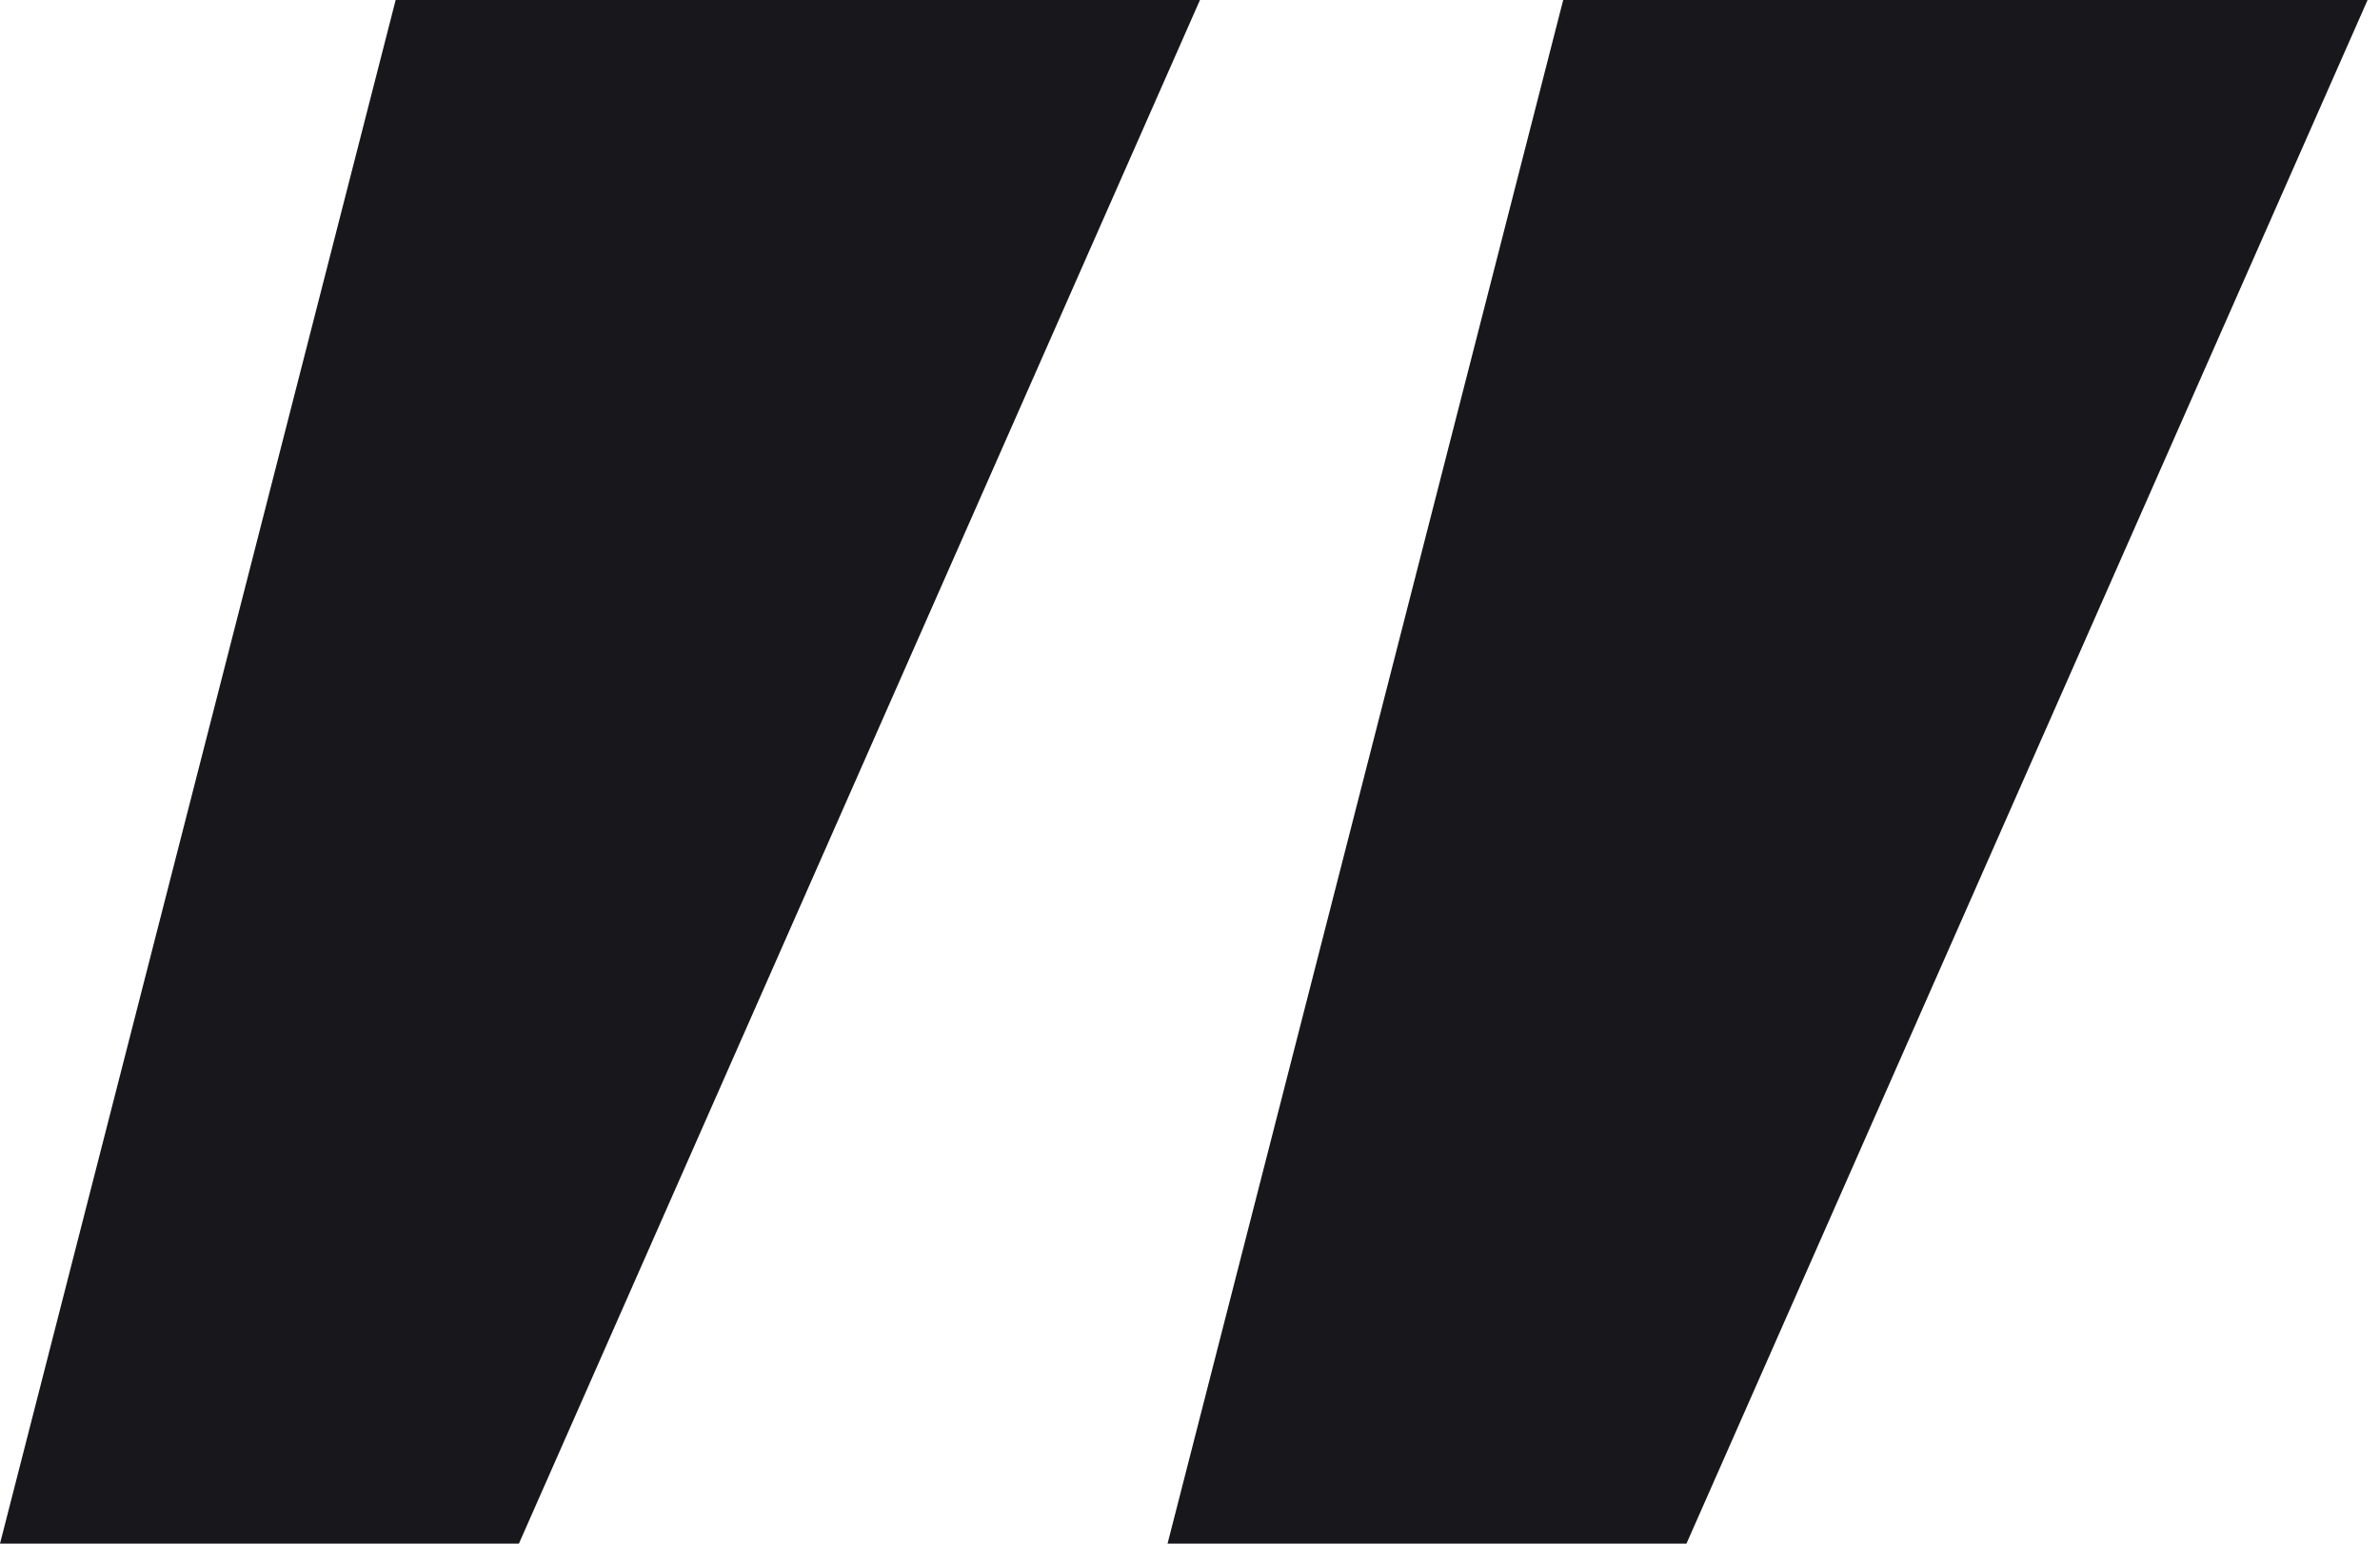 <?xml version="1.0" encoding="utf-8"?>
<svg xmlns="http://www.w3.org/2000/svg" fill="none" height="100%" overflow="visible" preserveAspectRatio="none" style="display: block;" viewBox="0 0 37 24" width="100%">
<path d="M6.151 0H18.655L8.067 24H0L6.151 0ZM24.302 0H36.807L26.218 24H18.151L24.302 0Z" fill="#17171C" id=""/>
</svg>